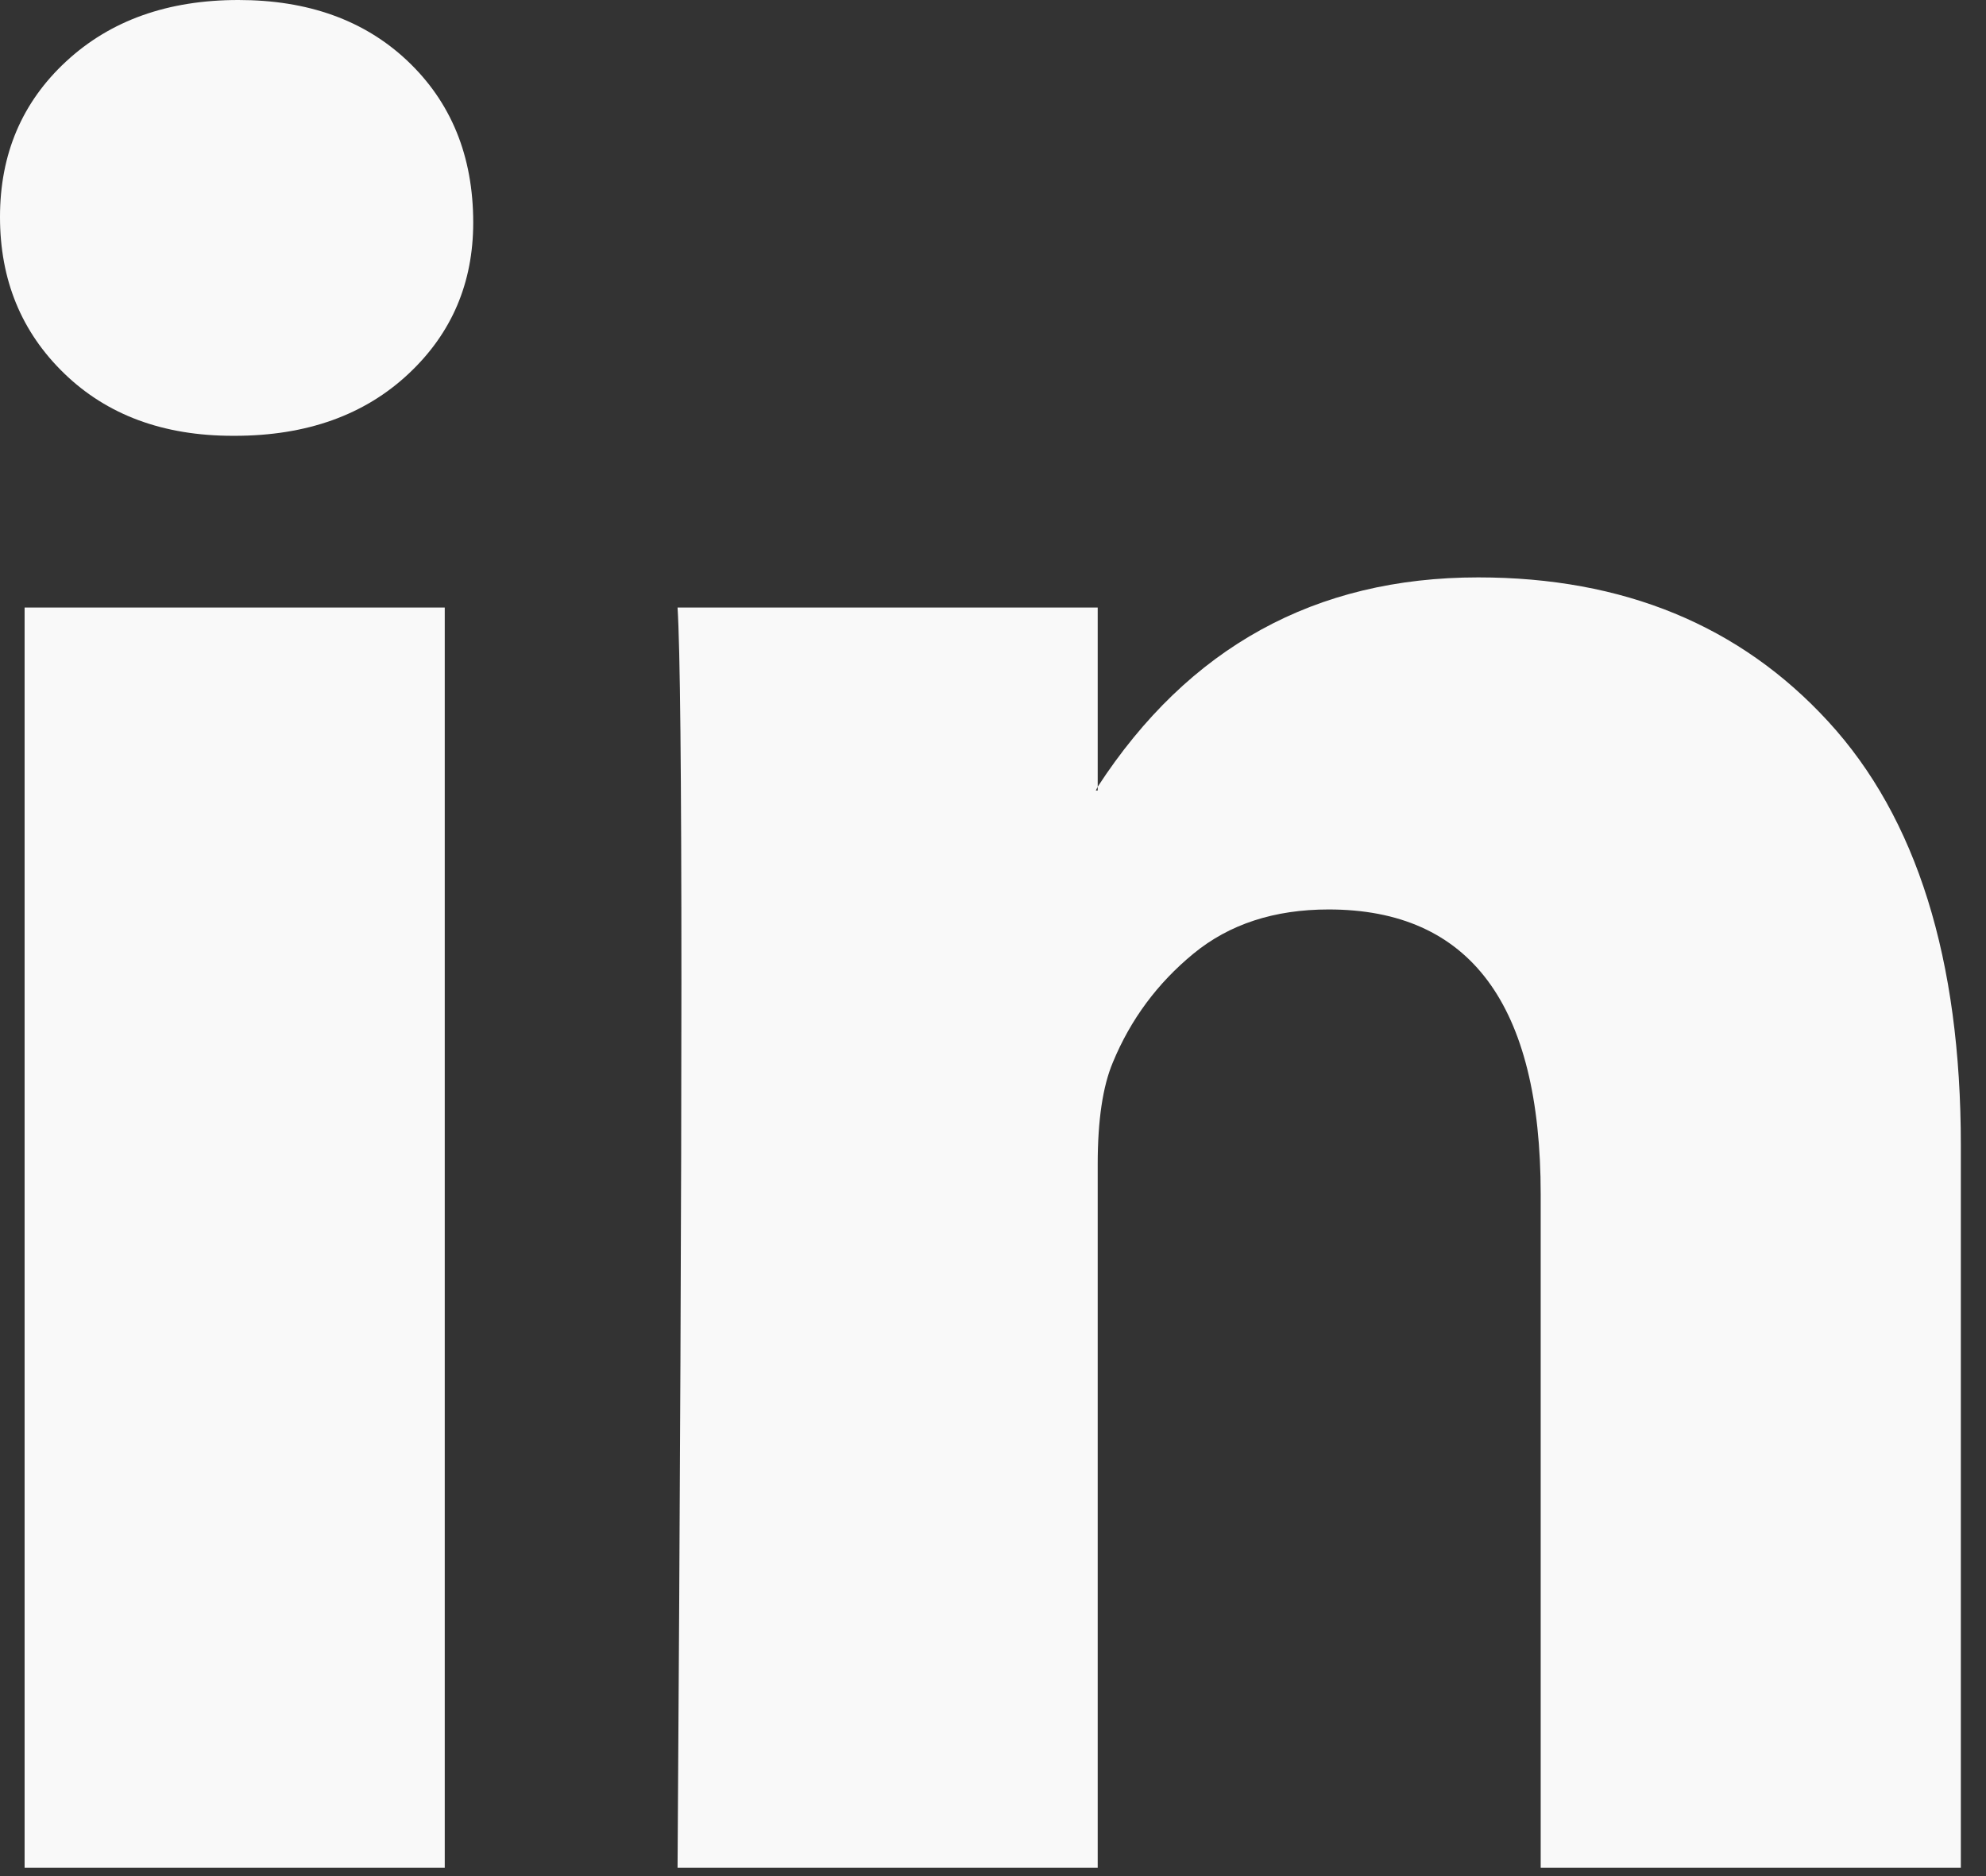 <svg width="18" height="17" viewBox="0 0 18 17" fill="none" xmlns="http://www.w3.org/2000/svg">
<rect x="0" y="0" width="18" height="17" fill="#333333" stroke="none"/>
<path d="M0 1.966C0 1.396 0.2 0.926 0.6 0.556C1.001 0.185 1.521 0 2.161 0C2.79 0 3.299 0.182 3.688 0.547C4.088 0.923 4.289 1.413 4.289 2.017C4.289 2.564 4.094 3.02 3.705 3.385C3.305 3.761 2.779 3.949 2.127 3.949H2.11C1.481 3.949 0.972 3.761 0.583 3.385C0.194 3.009 0 2.536 0 1.966ZM0.223 16.925V5.505H4.031V16.925H0.223ZM6.141 16.925H9.949V10.549C9.949 10.15 9.995 9.842 10.087 9.625C10.247 9.238 10.49 8.91 10.816 8.642C11.142 8.374 11.55 8.241 12.042 8.241C13.323 8.241 13.964 9.101 13.964 10.822V16.925H17.772V10.378C17.772 8.691 17.372 7.411 16.571 6.539C15.771 5.667 14.713 5.232 13.398 5.232C11.922 5.232 10.773 5.864 9.949 7.129V7.163H9.932L9.949 7.129V5.505H6.141C6.164 5.87 6.176 7.004 6.176 8.907C6.176 10.811 6.164 13.483 6.141 16.925Z" fill="#F9F9F9"/>
</svg>
